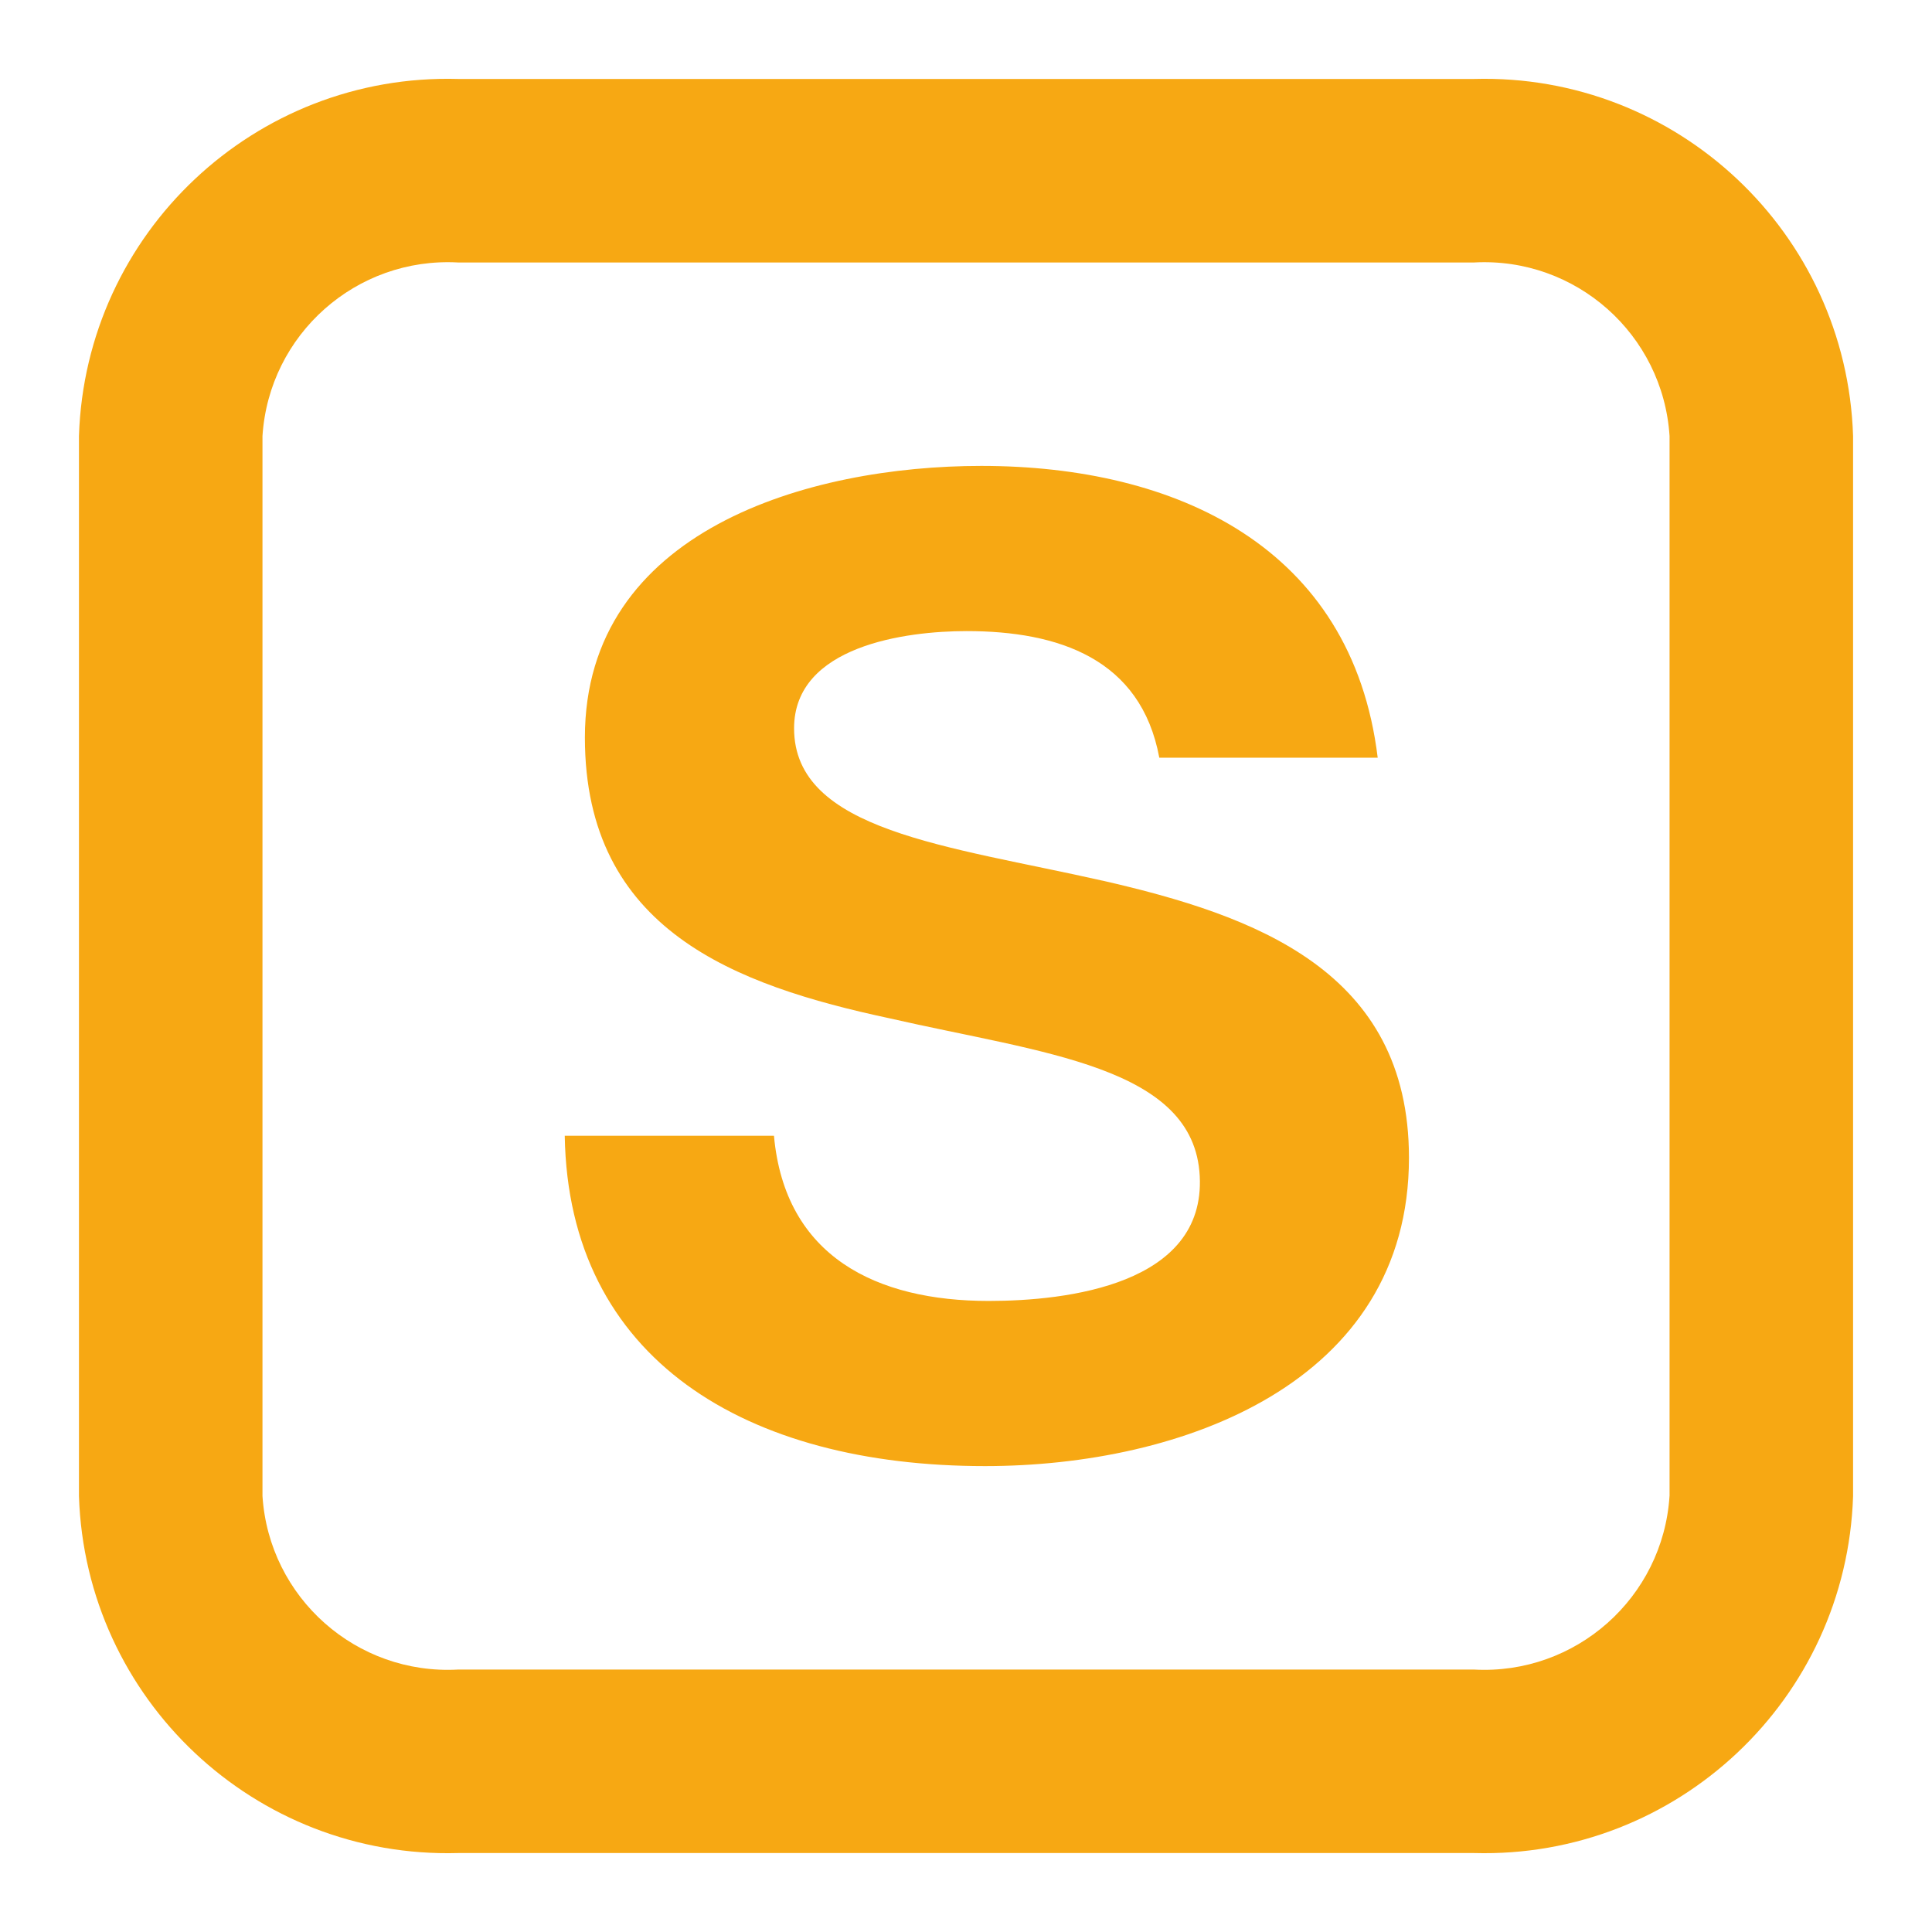 <svg viewBox="0 0 563.75 563.75" xmlns="http://www.w3.org/2000/svg" data-name="Calque 6" id="Calque_6">
  <defs>
    <style>
      .cls-1 {
        fill: none;
      }

      .cls-1, .cls-2 {
        stroke-width: 0px;
      }

      .cls-2 {
        fill: #f7a813;
      }
    </style>
  </defs>
  <path d="M410.26,113.26H153.51c-25.72-1.42-47.79,18.14-49.45,43.85v267.92c1.66,25.71,23.73,45.28,49.45,43.85h256.75c25.71,1.41,47.76-18.15,49.42-43.85V157.11c-1.65-25.7-23.71-45.27-49.42-43.85ZM286.67,417.47c-60.3,0-105.29-26.9-106.22-83.49h52.88c2.78,30.61,25.97,41.75,54.27,41.75,19.95,0,54.74-4.17,53.34-31.54-1.39-27.83-39.89-31.08-78.39-39.89-38.96-8.35-77-22.27-77-70.97,0-52.41,56.59-68.64,100.19-68.64,49.17,0,93.7,20.41,100.19,73.75h-55.2c-4.64-25.05-25.51-32.01-48.7-32.01-15.3,0-43.6,3.71-43.6,24.58,0,25.98,38.97,29.69,77.93,38.5,38.5,8.82,77.46,22.73,77.46,70.05,0,57.05-57.52,77.92-107.15,77.92Z" class="cls-1"></path>
  <path d="M321.68,256.97c-44.98-10.17-89.97-14.45-89.97-44.45,0-24.1,32.67-28.37,50.34-28.37,26.78,0,50.88,8.03,56.23,36.95h63.73c-7.5-61.59-58.91-85.15-115.67-85.15-50.34,0-115.67,18.74-115.67,79.25,0,56.23,43.92,72.3,88.9,81.94,44.45,10.18,88.9,13.92,90.51,46.06,1.61,31.59-38.56,36.41-61.59,36.41-32.67,0-59.45-12.85-62.65-48.2h-61.05c1.07,65.34,53.01,96.39,122.63,96.39,57.3,0,123.71-24.1,123.71-89.97,0-54.63-44.98-70.69-89.43-80.87Z" class="cls-2"></path>
  <path d="M430.11,23.04H133.68c-59.27-1.67-108.74,44.91-110.64,104.18v309.32c1.9,59.27,51.36,105.84,110.64,104.17h296.43c59.26,1.65,108.71-44.92,110.61-104.17V127.22c-1.9-59.26-51.35-105.83-110.61-104.18ZM487.16,436.54c-1.91,29.67-27.37,52.26-57.06,50.63H133.68c-29.7,1.64-55.17-20.95-57.09-50.63V127.22c1.92-29.68,27.39-52.27,57.09-50.63h296.43c29.69-1.63,55.14,20.96,57.06,50.63v309.32Z" class="cls-2"></path>
</svg>